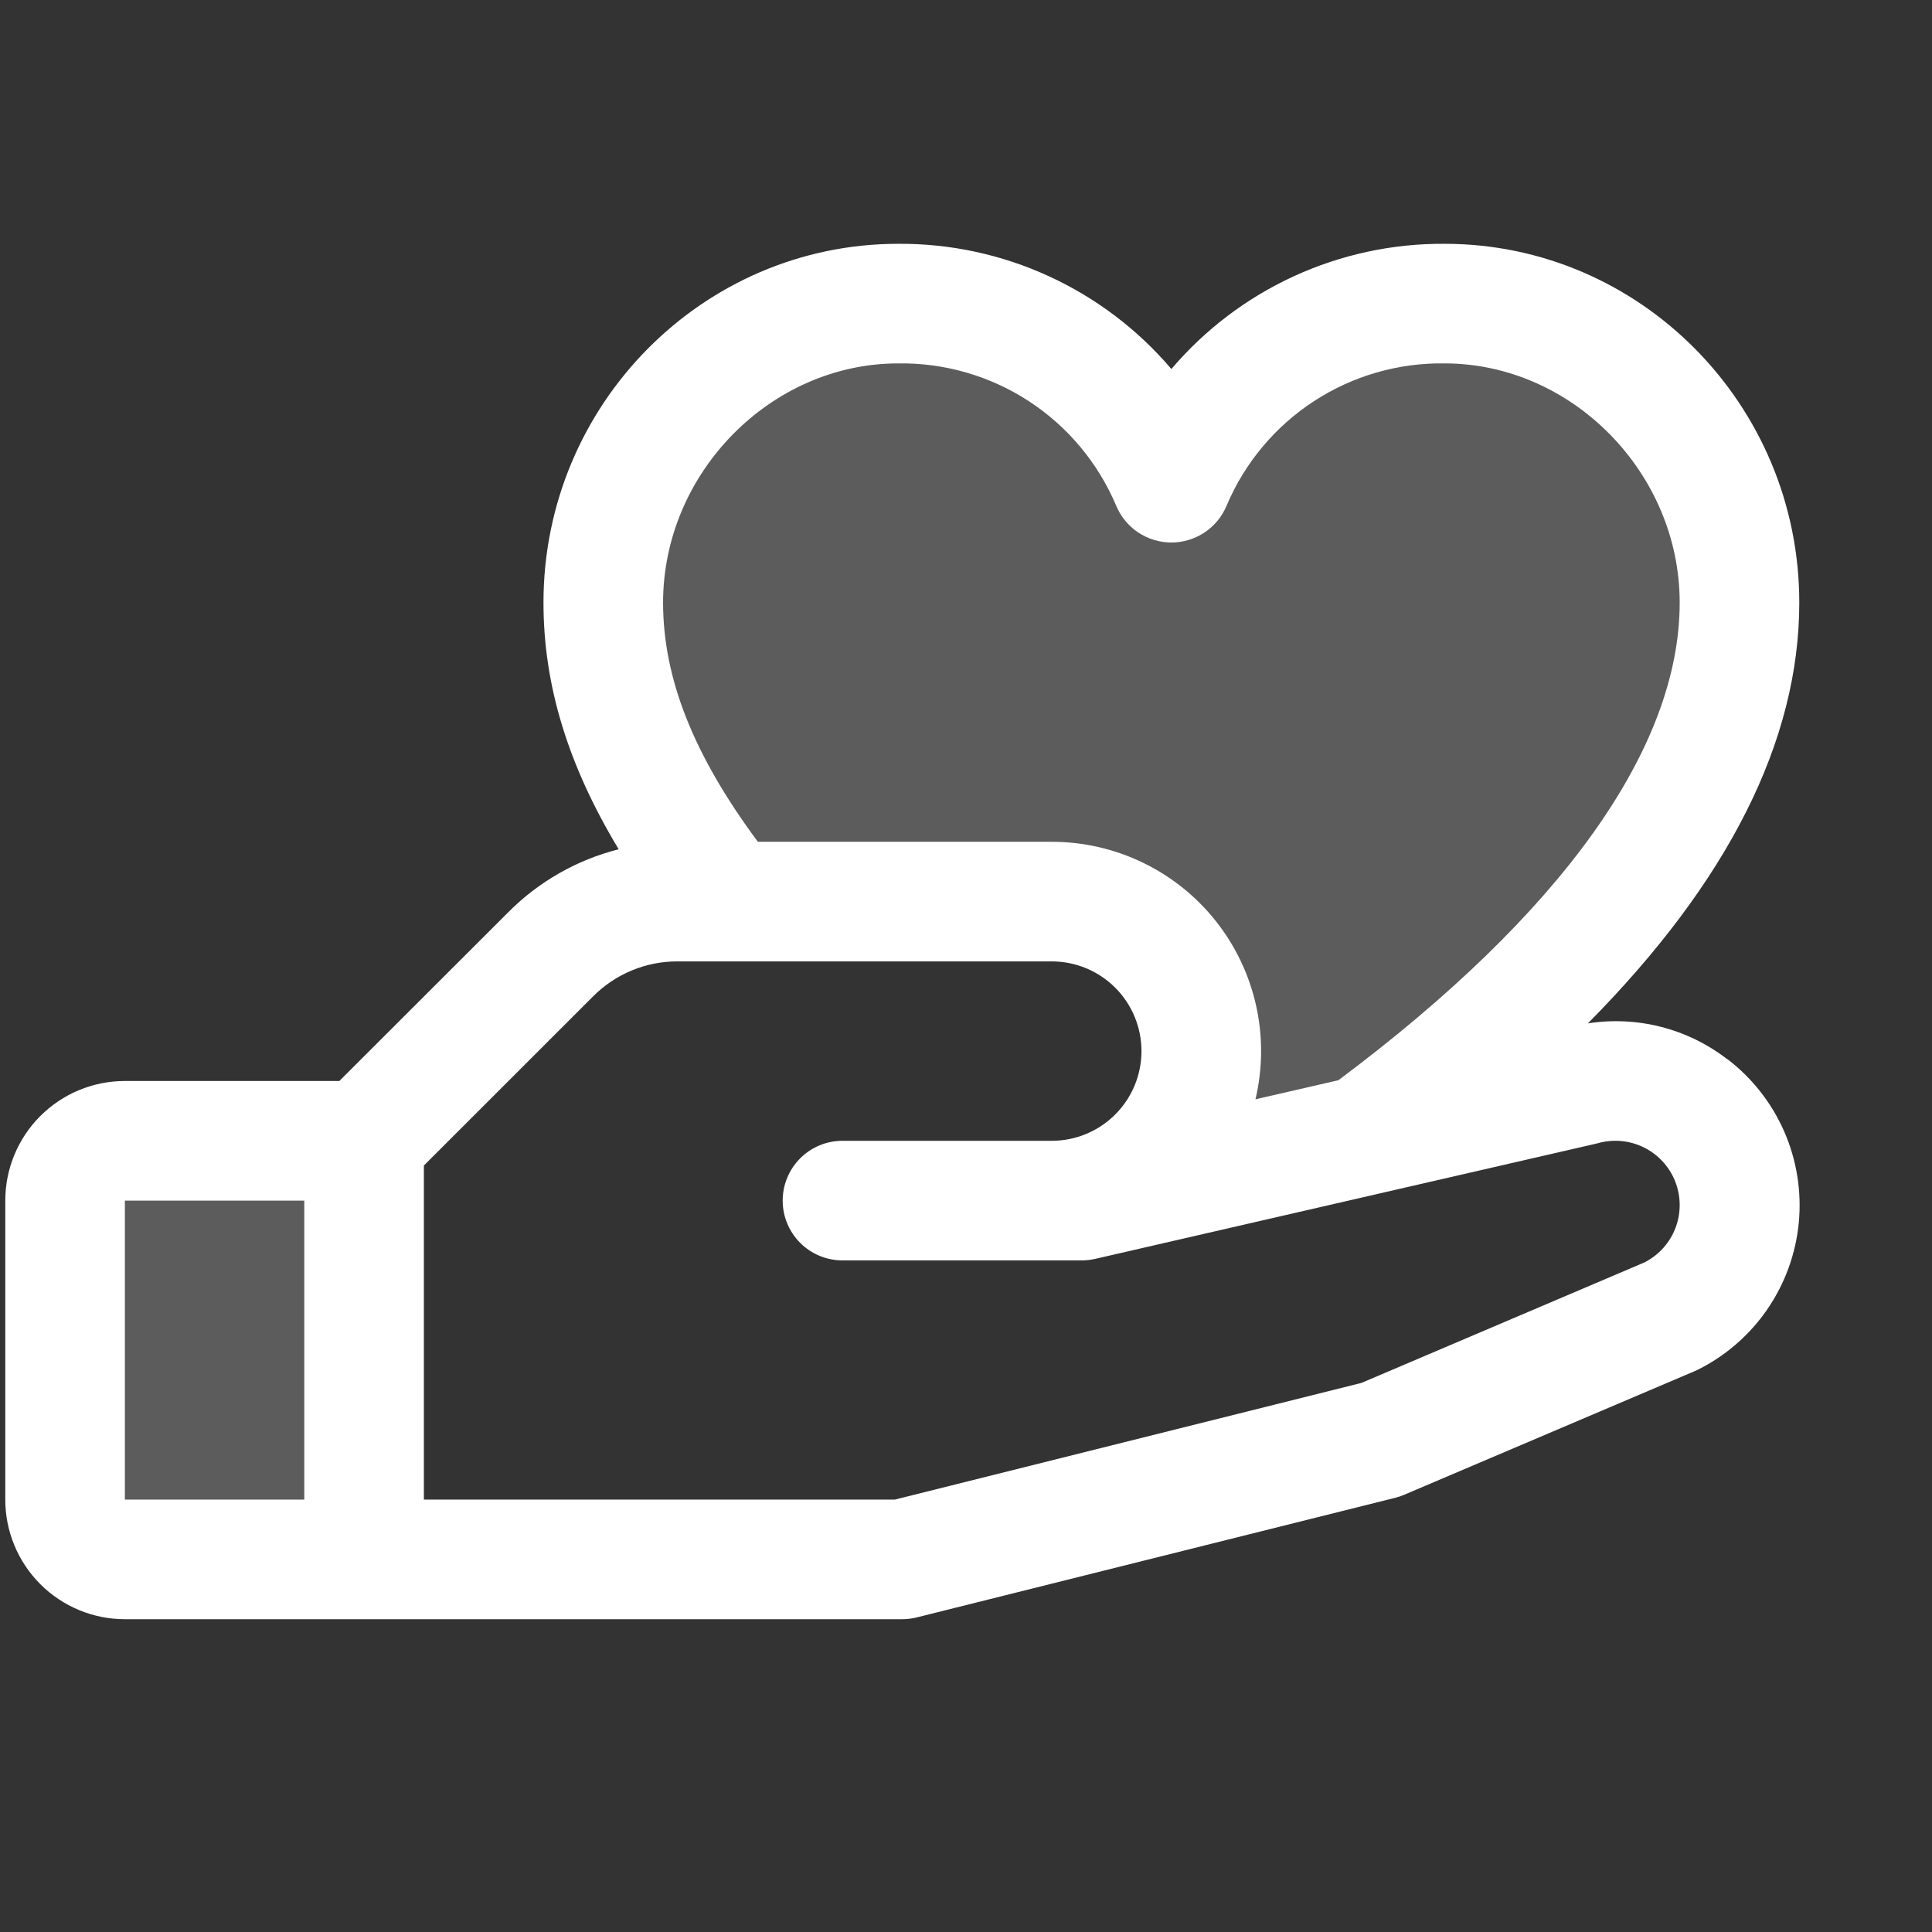 <svg width="105" height="105" viewBox="0 0 105 105" fill="none" xmlns="http://www.w3.org/2000/svg">
<rect x="0" y="0" width="105" height="105" fill="#333333" stroke="none"/>
<g clip-path="url(#clip0_3153_4934)">
<path opacity="0.2" d="M6.787 62H19.787V84.75H6.787C5.925 84.75 5.099 84.407 4.489 83.798C3.88 83.188 3.537 82.362 3.537 81.5V65.25C3.537 64.388 3.88 63.561 4.489 62.952C5.099 62.342 5.925 62 6.787 62ZM78.507 16.5C75.343 16.462 72.24 17.371 69.595 19.108C66.951 20.845 64.885 23.331 63.662 26.25C62.439 23.331 60.373 20.845 57.729 19.108C55.084 17.371 51.981 16.462 48.818 16.5C39.965 16.5 32.787 23.938 32.787 32.75C32.787 38.665 35.631 44.007 39.584 49H57.162C59.317 49 61.384 49.856 62.907 51.379C64.431 52.903 65.287 54.97 65.287 57.125C65.287 59.279 64.431 61.346 62.907 62.87C61.384 64.394 59.317 65.25 57.162 65.25H58.787L74.135 61.723C83.089 55.122 94.537 44.624 94.537 32.75C94.537 23.938 87.359 16.5 78.507 16.5Z" fill="white"/>
<path d="M93.859 57.556C92.796 56.736 91.578 56.142 90.278 55.809C88.978 55.476 87.624 55.411 86.298 55.618C93.928 47.915 97.787 40.257 97.787 32.75C97.787 21.997 89.138 13.25 78.507 13.25C75.686 13.232 72.895 13.832 70.33 15.008C67.766 16.183 65.49 17.906 63.662 20.055C61.834 17.906 59.558 16.183 56.994 15.008C54.429 13.832 51.639 13.232 48.818 13.25C38.186 13.25 29.537 21.997 29.537 32.75C29.537 37.219 30.853 41.562 33.624 46.156C31.355 46.731 29.284 47.91 27.632 49.569L18.442 58.75H6.787C5.063 58.75 3.41 59.435 2.191 60.654C0.972 61.873 0.287 63.526 0.287 65.25L0.287 81.5C0.287 83.224 0.972 84.877 2.191 86.096C3.41 87.315 5.063 88 6.787 88H49.037C49.303 88 49.568 87.967 49.825 87.902L75.825 81.402C75.991 81.363 76.153 81.308 76.309 81.24L92.1 74.52L92.278 74.439C93.796 73.681 95.096 72.549 96.055 71.149C97.014 69.75 97.601 68.129 97.761 66.44C97.92 64.751 97.647 63.049 96.968 61.495C96.288 59.941 95.224 58.585 93.875 57.556H93.859ZM48.818 19.75C51.335 19.713 53.806 20.428 55.915 21.803C58.023 23.178 59.674 25.151 60.656 27.469C60.901 28.065 61.317 28.575 61.852 28.933C62.388 29.292 63.018 29.484 63.662 29.484C64.306 29.484 64.936 29.292 65.472 28.933C66.007 28.575 66.424 28.065 66.668 27.469C67.65 25.151 69.301 23.178 71.41 21.803C73.518 20.428 75.989 19.713 78.507 19.75C85.433 19.75 91.287 25.701 91.287 32.75C91.287 40.676 84.872 49.642 72.738 58.709L68.232 59.745C68.628 58.075 68.64 56.336 68.268 54.66C67.896 52.984 67.15 51.414 66.085 50.068C65.02 48.722 63.664 47.634 62.118 46.886C60.573 46.138 58.879 45.75 57.162 45.75H41.188C37.682 41.021 36.037 36.861 36.037 32.75C36.037 25.701 41.891 19.75 48.818 19.75ZM6.787 65.25H16.537V81.5H6.787V65.25ZM89.43 68.585L73.993 75.158L48.631 81.5H23.037V63.345L32.23 54.155C32.832 53.549 33.548 53.068 34.337 52.741C35.125 52.414 35.971 52.247 36.825 52.25H57.162C58.455 52.25 59.695 52.764 60.609 53.678C61.523 54.592 62.037 55.832 62.037 57.125C62.037 58.418 61.523 59.658 60.609 60.572C59.695 61.486 58.455 62 57.162 62H45.787C44.925 62 44.099 62.342 43.489 62.952C42.88 63.561 42.537 64.388 42.537 65.25C42.537 66.112 42.88 66.939 43.489 67.548C44.099 68.157 44.925 68.5 45.787 68.5H58.787C59.032 68.499 59.276 68.472 59.514 68.419L86.733 62.158L86.859 62.126C87.69 61.895 88.577 61.98 89.349 62.364C90.121 62.748 90.724 63.404 91.042 64.205C91.359 65.007 91.369 65.898 91.07 66.706C90.77 67.515 90.182 68.184 89.418 68.585H89.43Z" fill="white"/>
</g>
<defs>
<clipPath id="clip0_3153_4934">
<rect width="104" height="104" fill="white" transform="translate(0.287 0.25)"/>
</clipPath>
</defs>
</svg>
